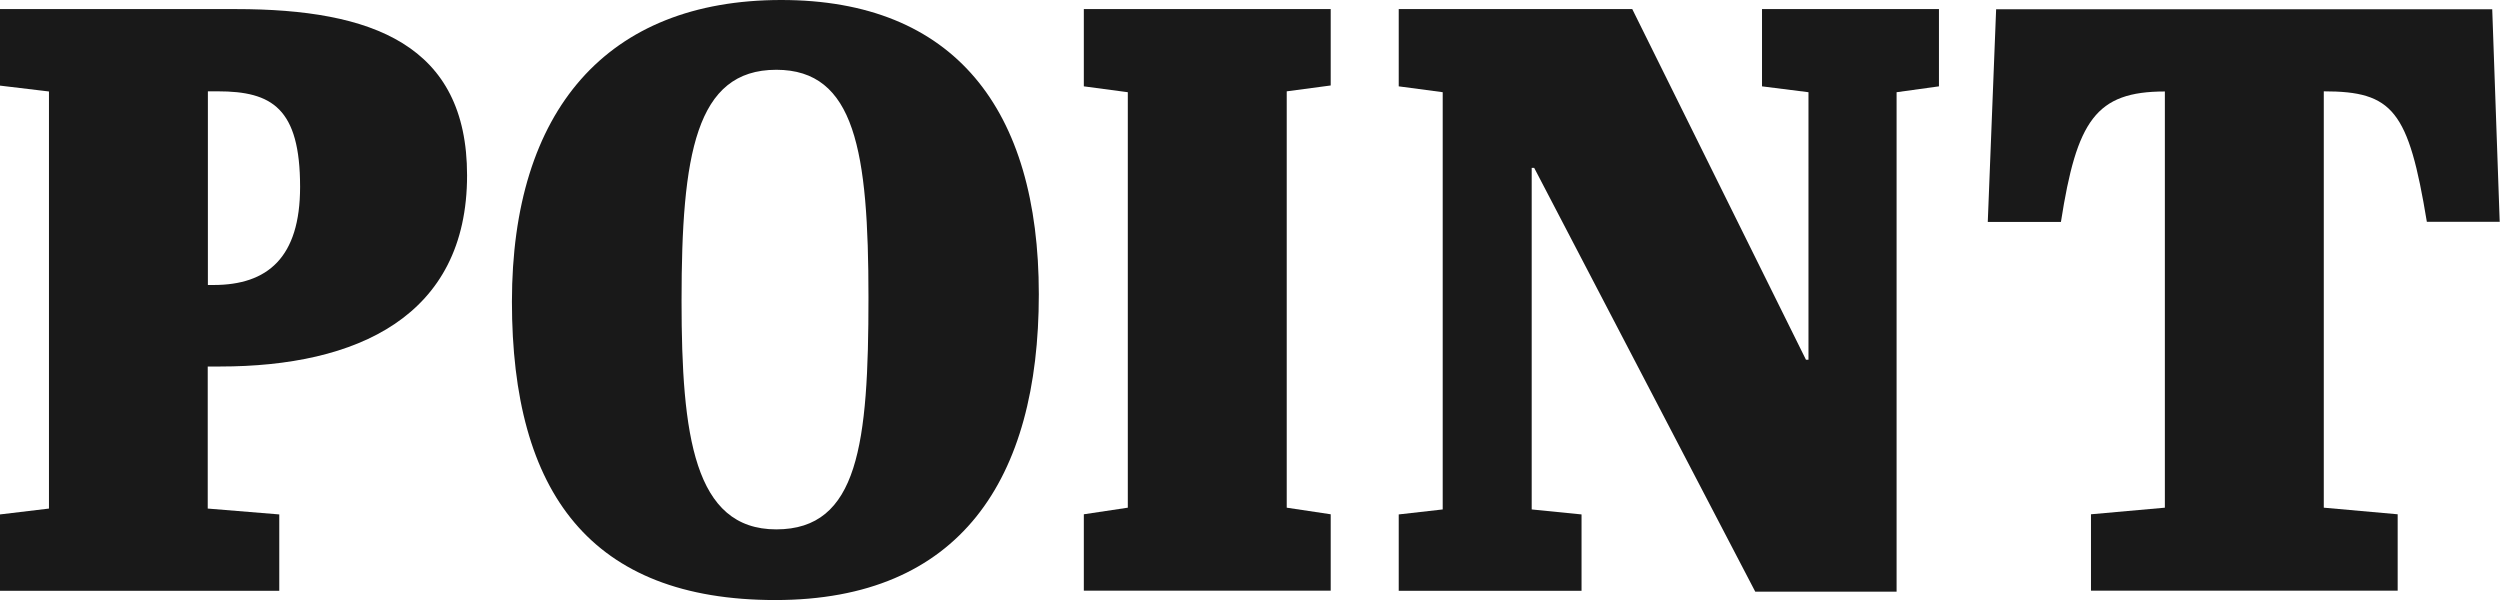 <?xml version="1.0" encoding="UTF-8"?><svg id="_レイヤー_2" xmlns="http://www.w3.org/2000/svg" viewBox="0 0 170.53 40.93"><defs><style>.cls-1{opacity:.9;}</style></defs><g id="text"><path class="cls-1" d="M16.1.62c9.3,0,15.76,2.44,15.76,11.34,0,9.64-7.54,13.04-16.84,13.04h-.85v9.69l4.88.4v5.21H0v-5.21l3.34-.4V6.24l-3.34-.4V.62h16.1ZM14.17,19.44h.4c3.68,0,5.9-1.87,5.9-6.69,0-5.38-1.93-6.52-5.61-6.52h-.68v13.21Z"/><path class="cls-1" d="M53.29,0c11.79,0,17.57,7.43,17.57,20.07s-5.38,20.86-17.97,20.86-17.97-7.31-17.97-20.35S41.38,0,53.29,0ZM52.95,4.76c-5.5,0-6.46,5.78-6.46,15.76,0,9.18.85,15.59,6.46,15.59s6.29-5.84,6.29-15.82-.91-15.53-6.29-15.53Z"/><path class="cls-1" d="M76.93,6.29l-3-.4V.62h16.84v5.21l-3,.4v28.4l3,.45v5.21h-16.84v-5.21l3-.45V6.29Z"/><path class="cls-1" d="M129.37,40.36h-9.64l-15.08-28.91h-.17v23.3l3.4.34v5.21h-12.47v-5.21l3-.34V6.29l-3-.4V.62h15.93l11.85,23.92h.17V6.29l-3.17-.4V.62h12.07v5.27l-2.89.4v34.07Z"/><path class="cls-1" d="M170.53,15.13h-4.99c-1.25-7.6-2.32-8.9-7.03-8.9v28.4l5.04.45v5.21h-20.92v-5.21l5.04-.45V6.24c-4.71,0-6.01,1.98-7.09,8.9h-4.99l.57-14.51h33.84l.51,14.51Z"/></g></svg>